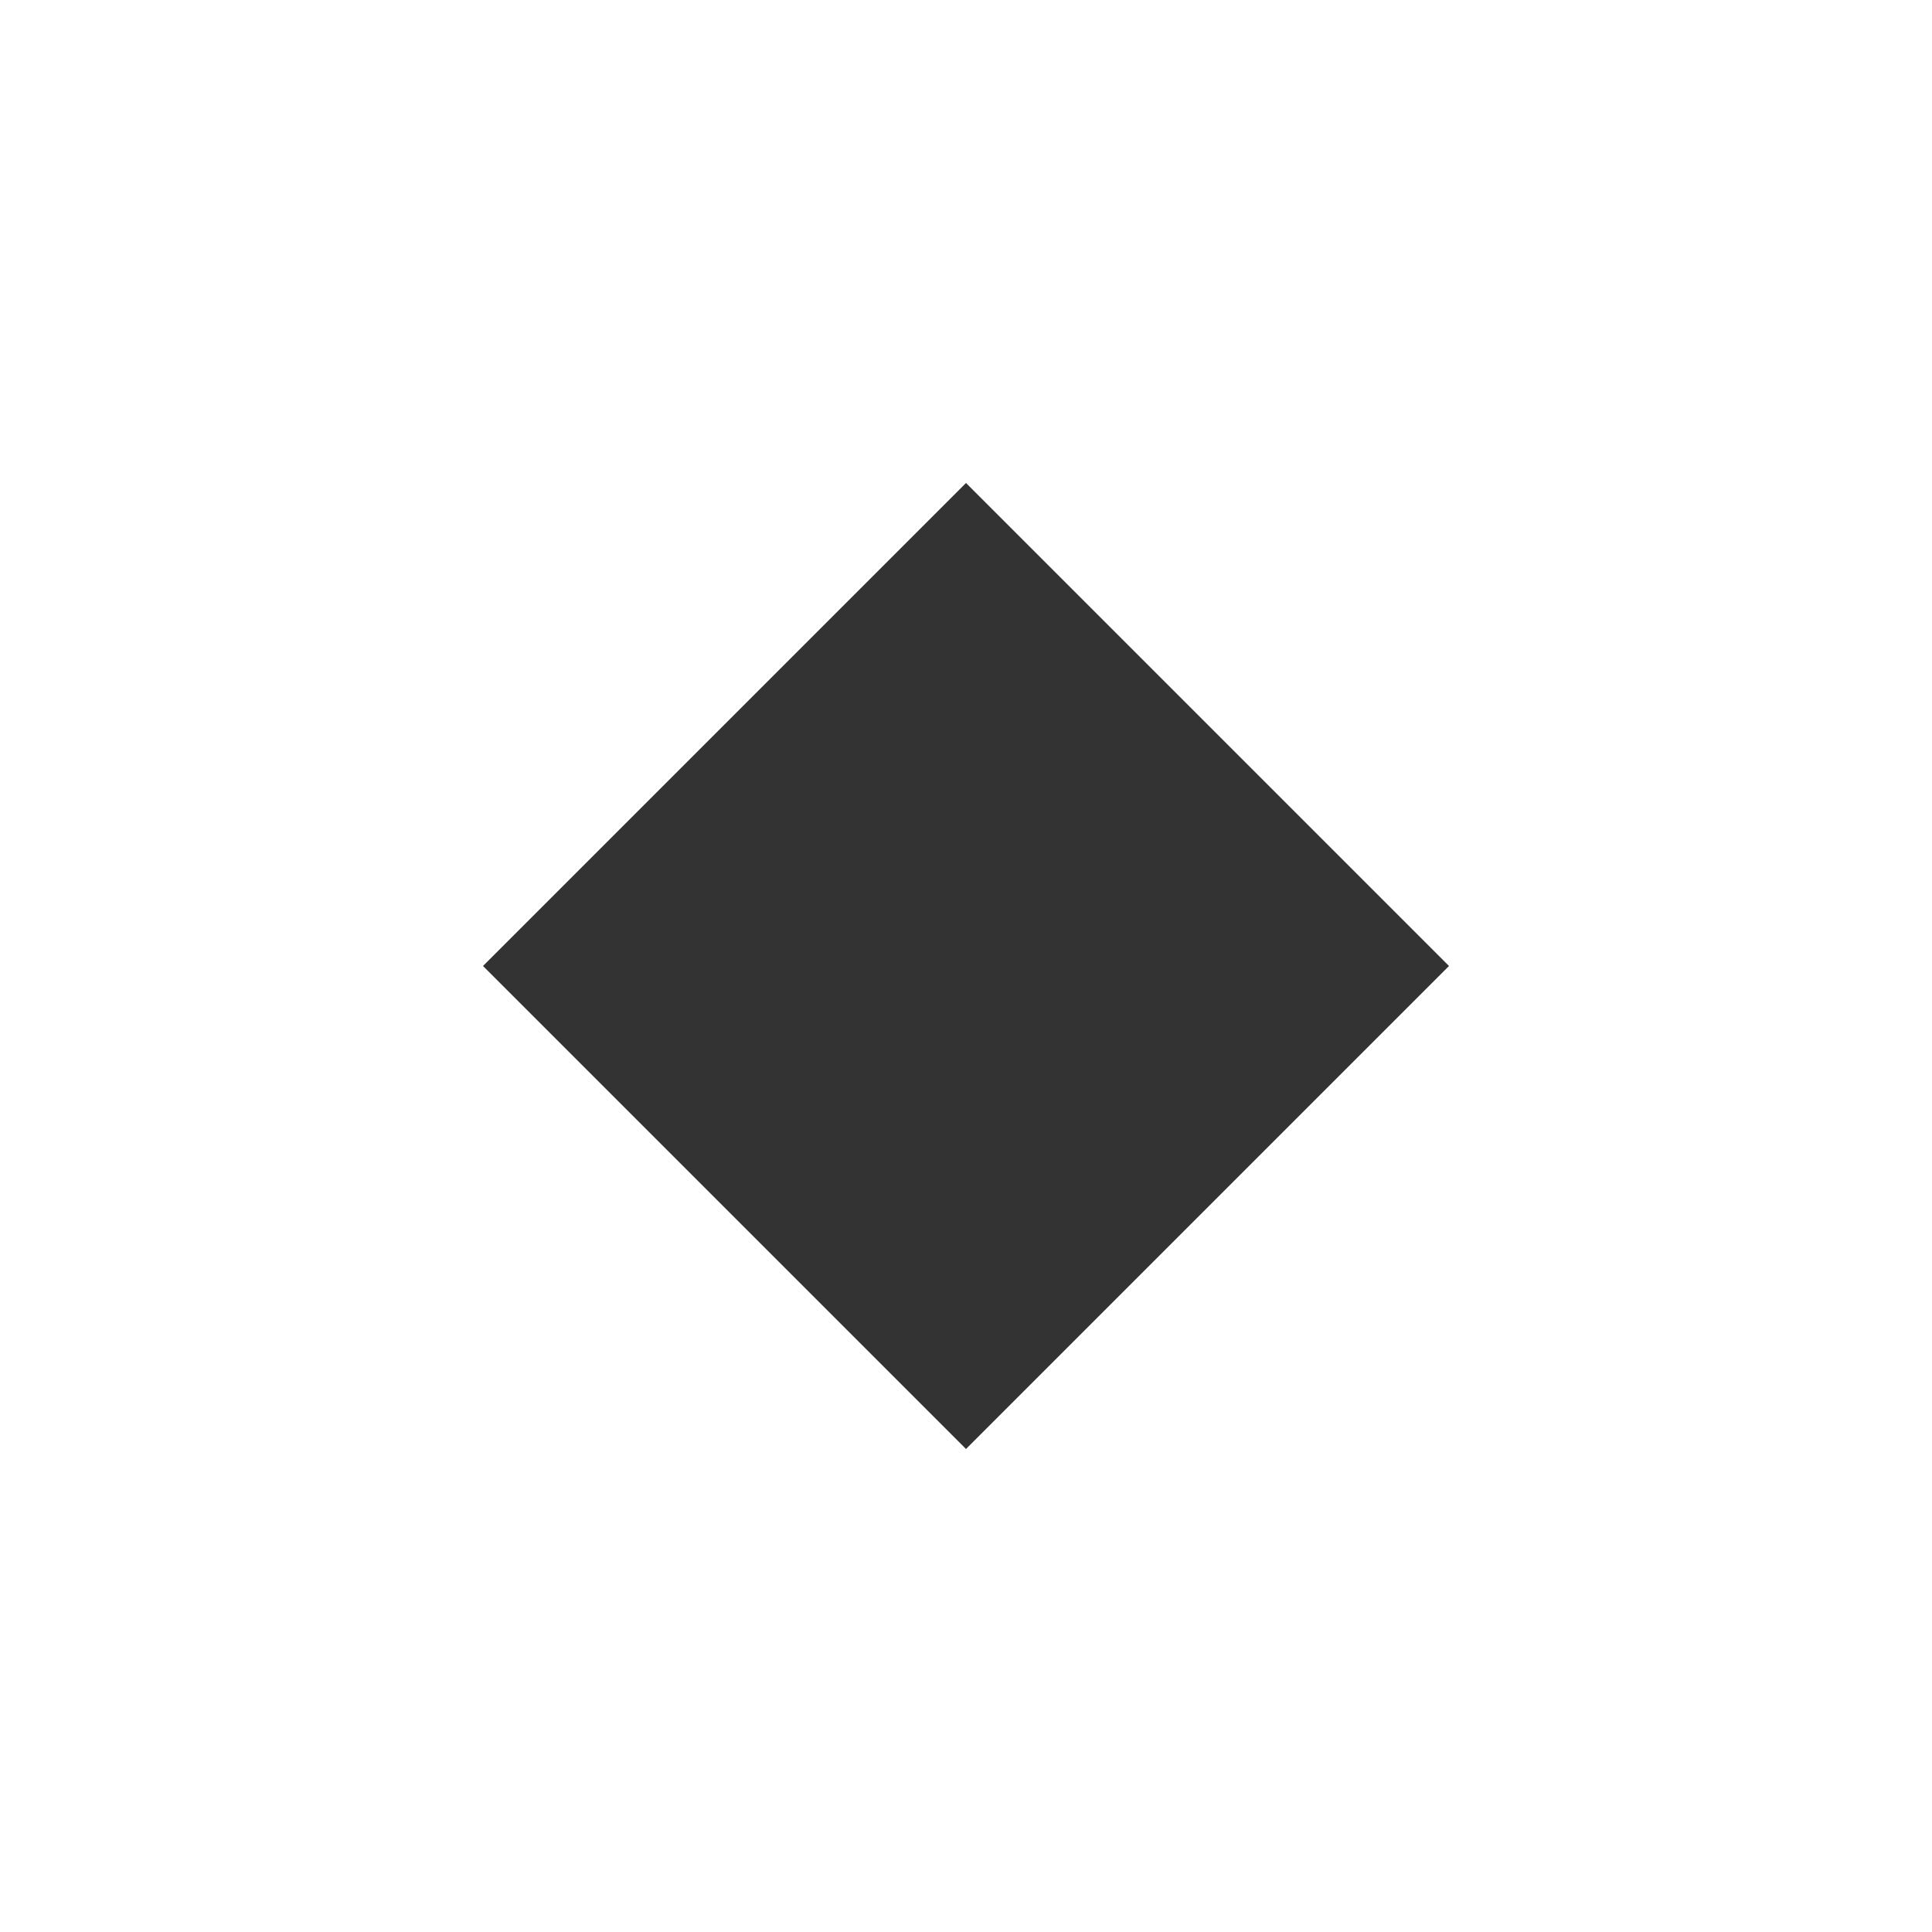 <svg xmlns="http://www.w3.org/2000/svg" width="1000" height="1000" style="background-color:white">
      <defs>
        <linearGradient id="linear-gradient" x1="0" y1="0" x2="100%" y2="0" >
          <stop offset="0">
            <animate attributeName="stop-color" values="#319b54;#8adaa5;#319b54" dur="1s" repeatCount="indefinite" />
          </stop>
          <stop offset="1">
            <animate attributeName="stop-color" values="#8adaa5;#319b54;#8adaa5" dur="1s" repeatCount="indefinite" />
          </stop>
        </linearGradient>
  </defs>
   <filter id="displacementFilter">
    <feTurbulence type="turbulence" baseFrequency="0.05" numOctaves="2" result="turbulence"/>
    <feDisplacementMap in2="turbulence" in="SourceGraphic" scale="15"/>
  </filter>
    <polygon fill="url(#linear-gradient)" points="500,250 750,500 500,750 250,500" fill-opacity="0.8" style="filter: url(#displacementFilter);">
  </polygon>
</svg>